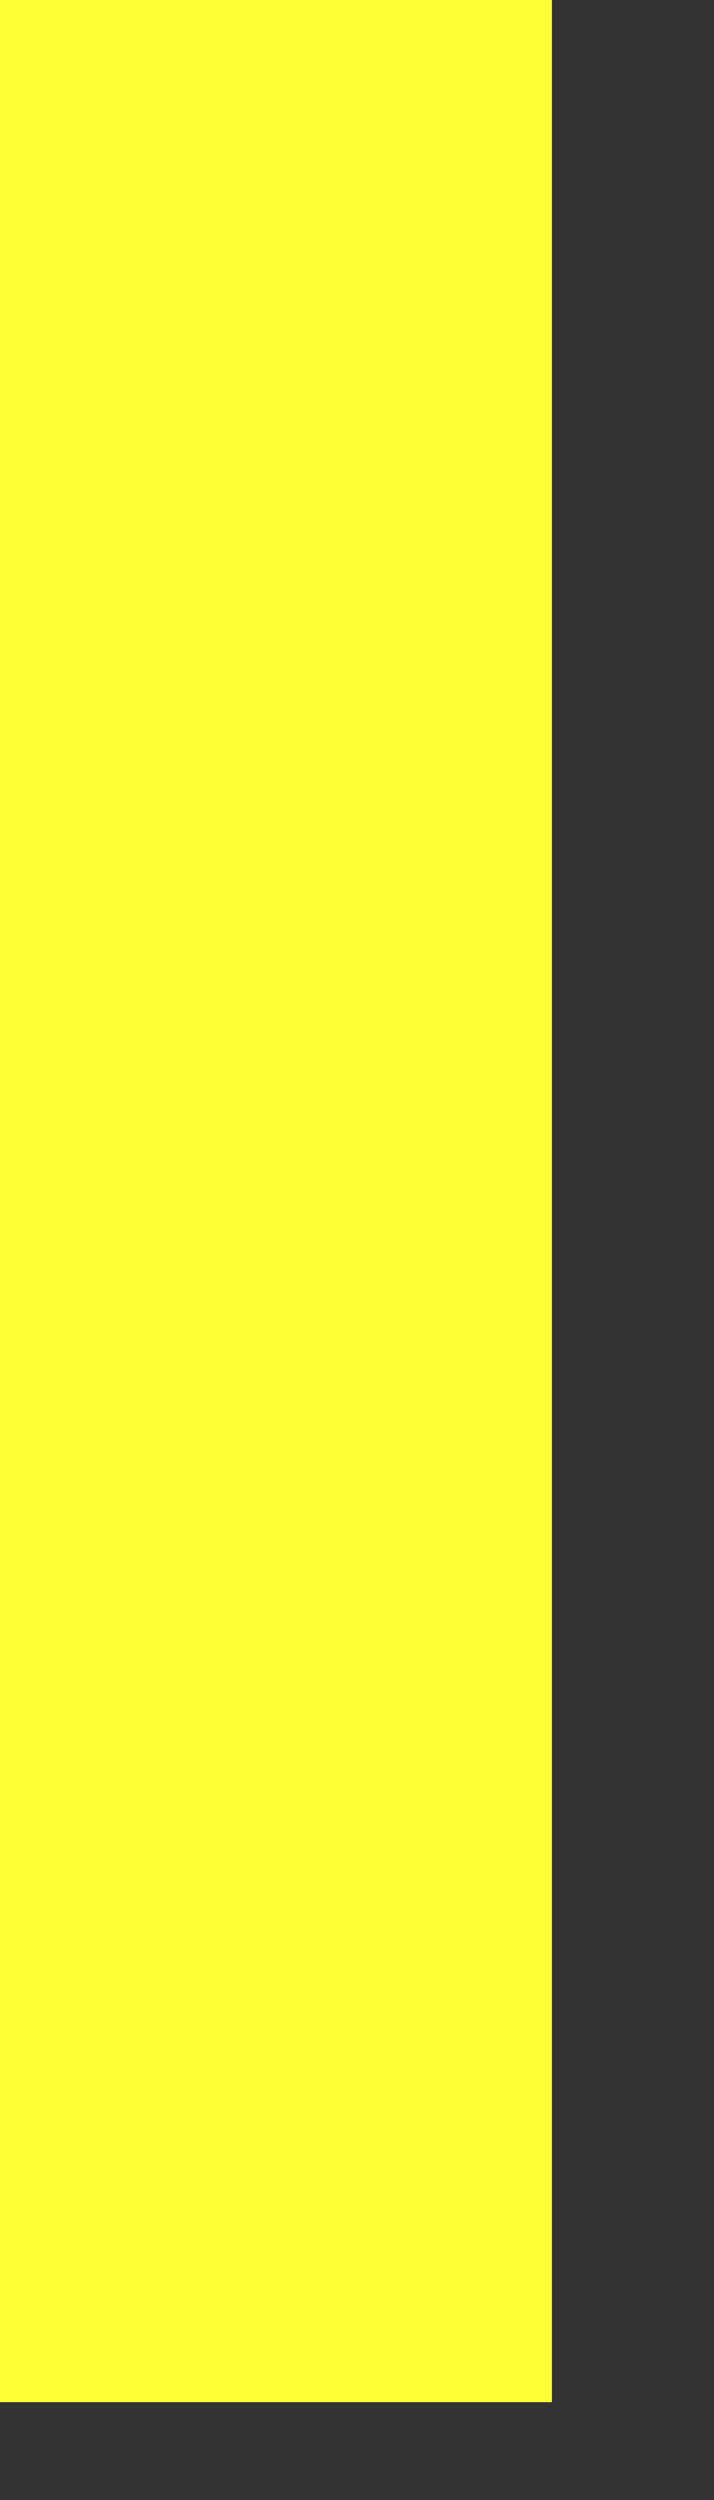 <?xml version="1.0" encoding="utf-8"?>
<svg xmlns="http://www.w3.org/2000/svg" fill="none" height="100%" overflow="visible" preserveAspectRatio="none" style="display: block;" viewBox="0 0 4 14" width="100%">
<rect x="0" y="0" width="4" height="14" fill="#333333" stroke="none"/>
<path d="M3.092 0H0V13.452H3.092V0Z" fill="#FFFF33" id="Vector"/>
</svg>